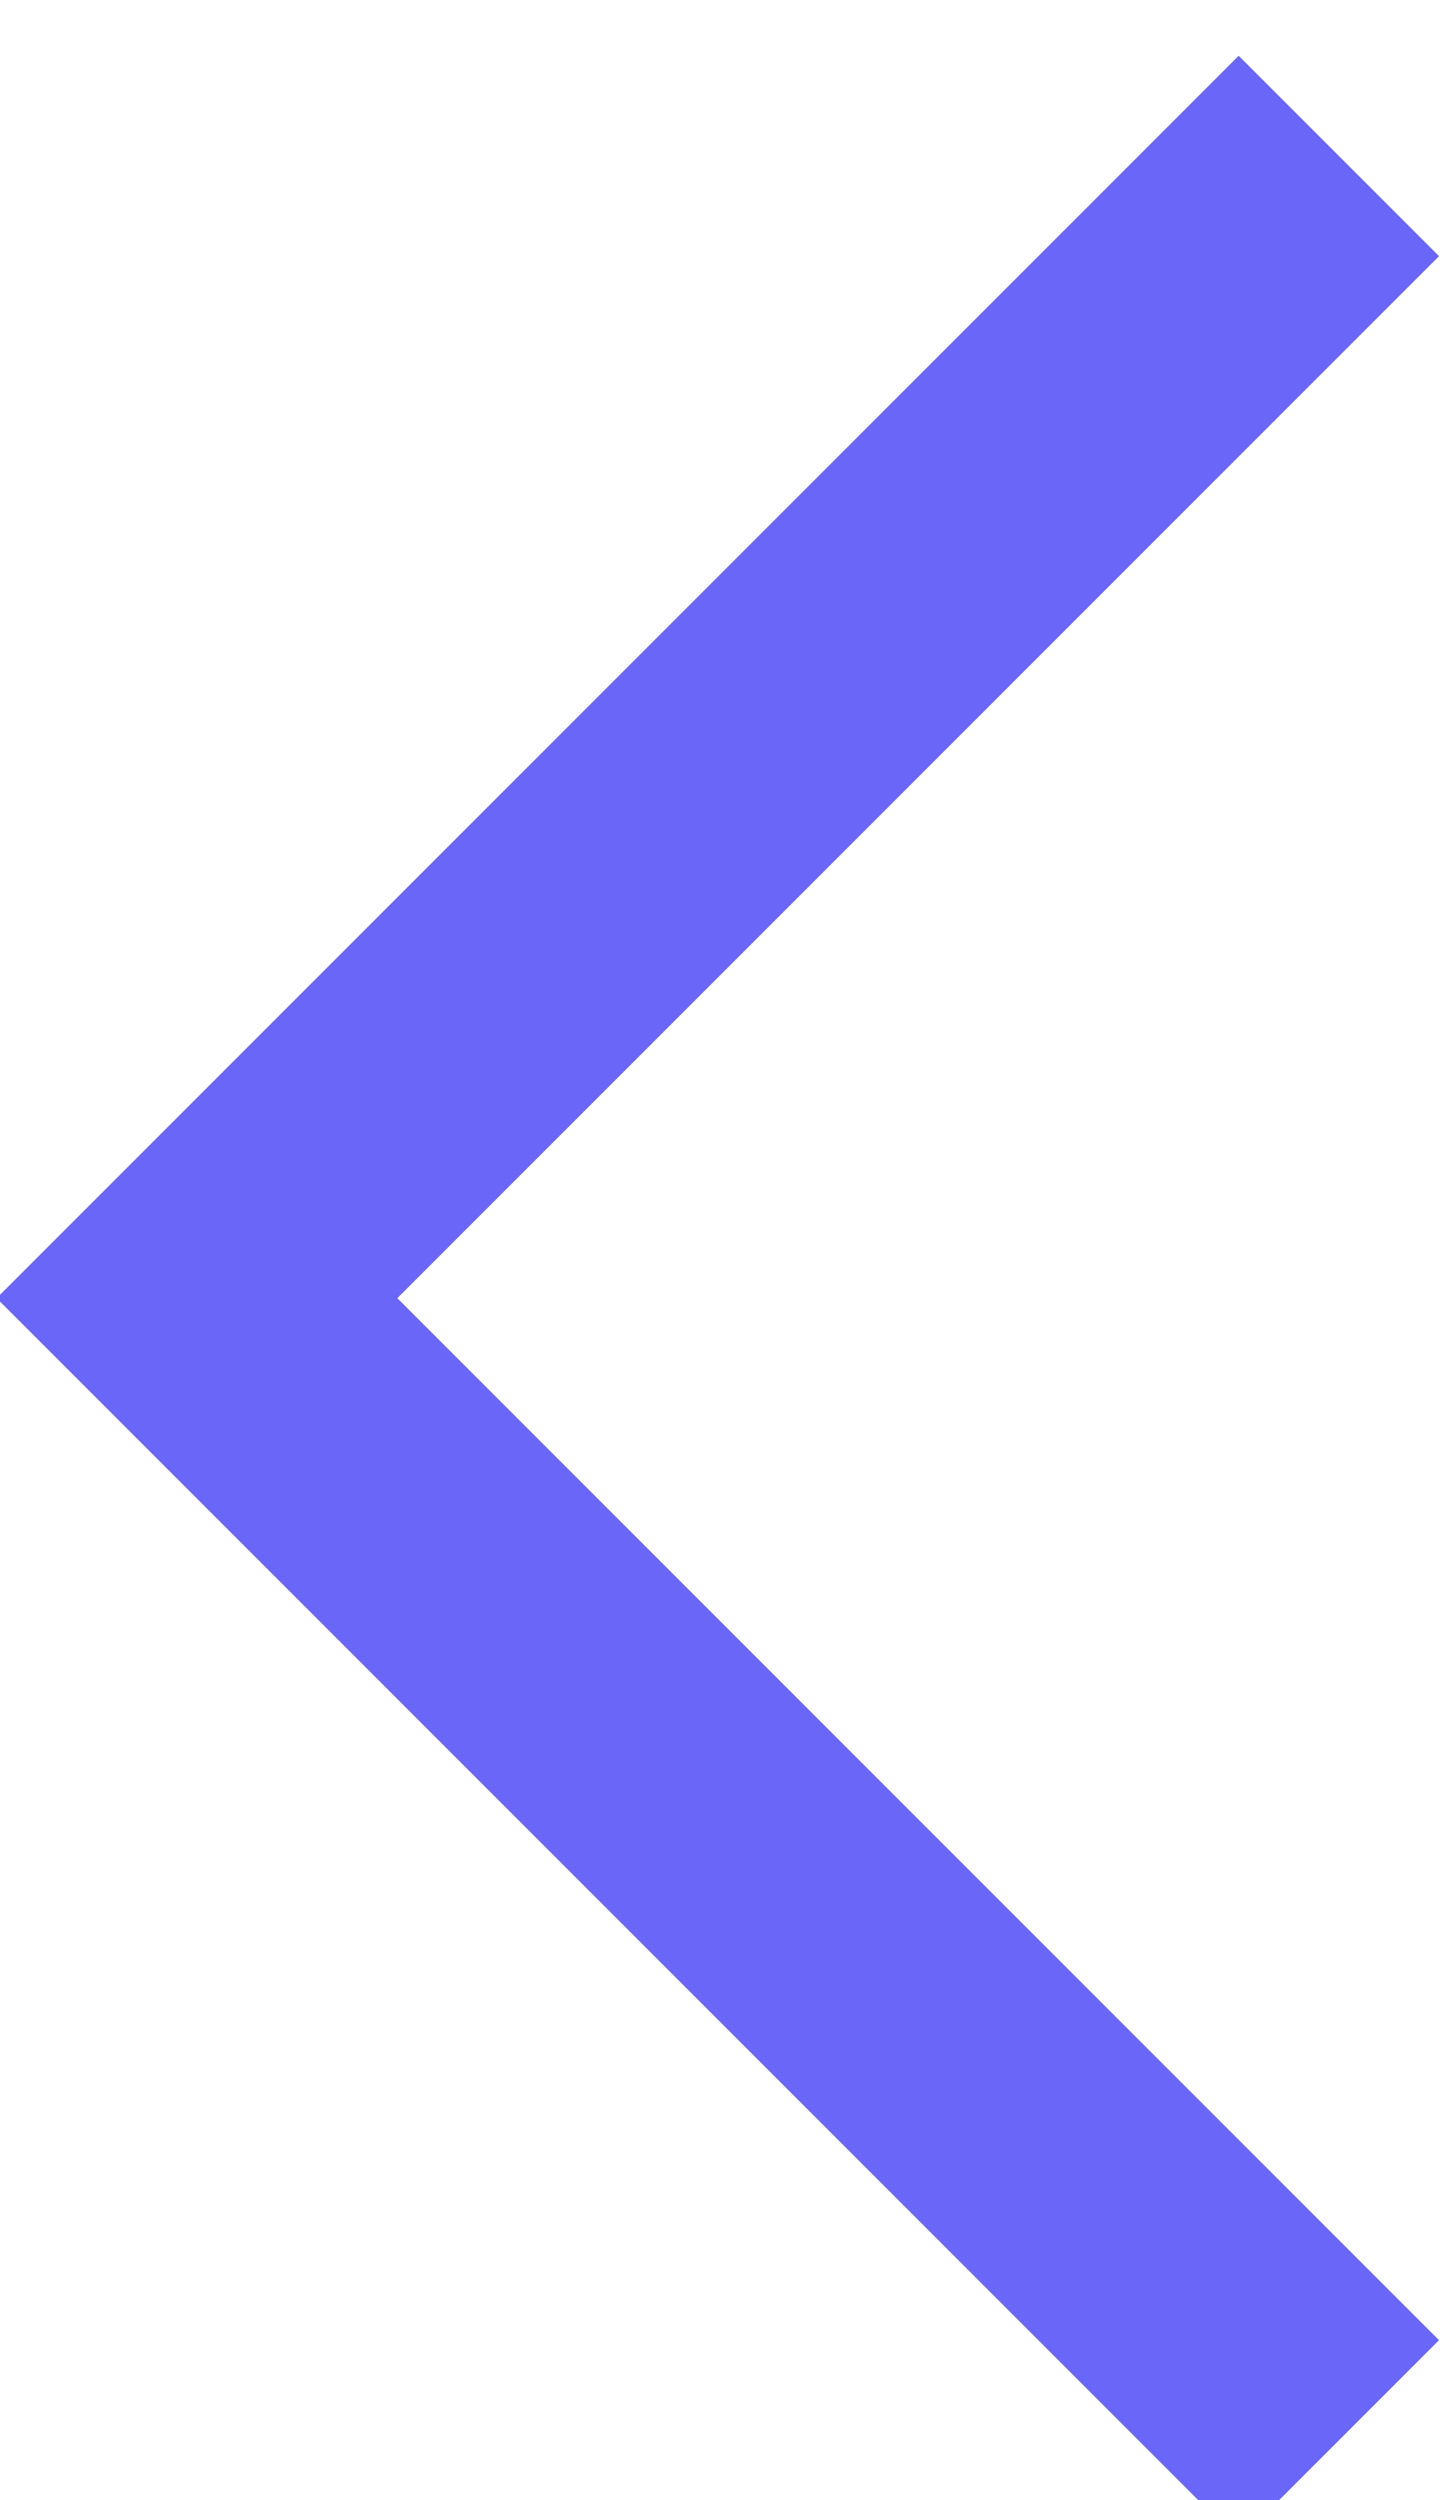 <svg width="15" height="26" viewBox="0 0 15 26" fill="none" xmlns="http://www.w3.org/2000/svg">
<path d="M12.885 0.58L14.969 2.664L4.133 13.5L14.969 24.336L12.885 26.42L2.049 15.584L-0.035 13.5L12.885 0.58Z" fill="#6966F8"/>
</svg>
